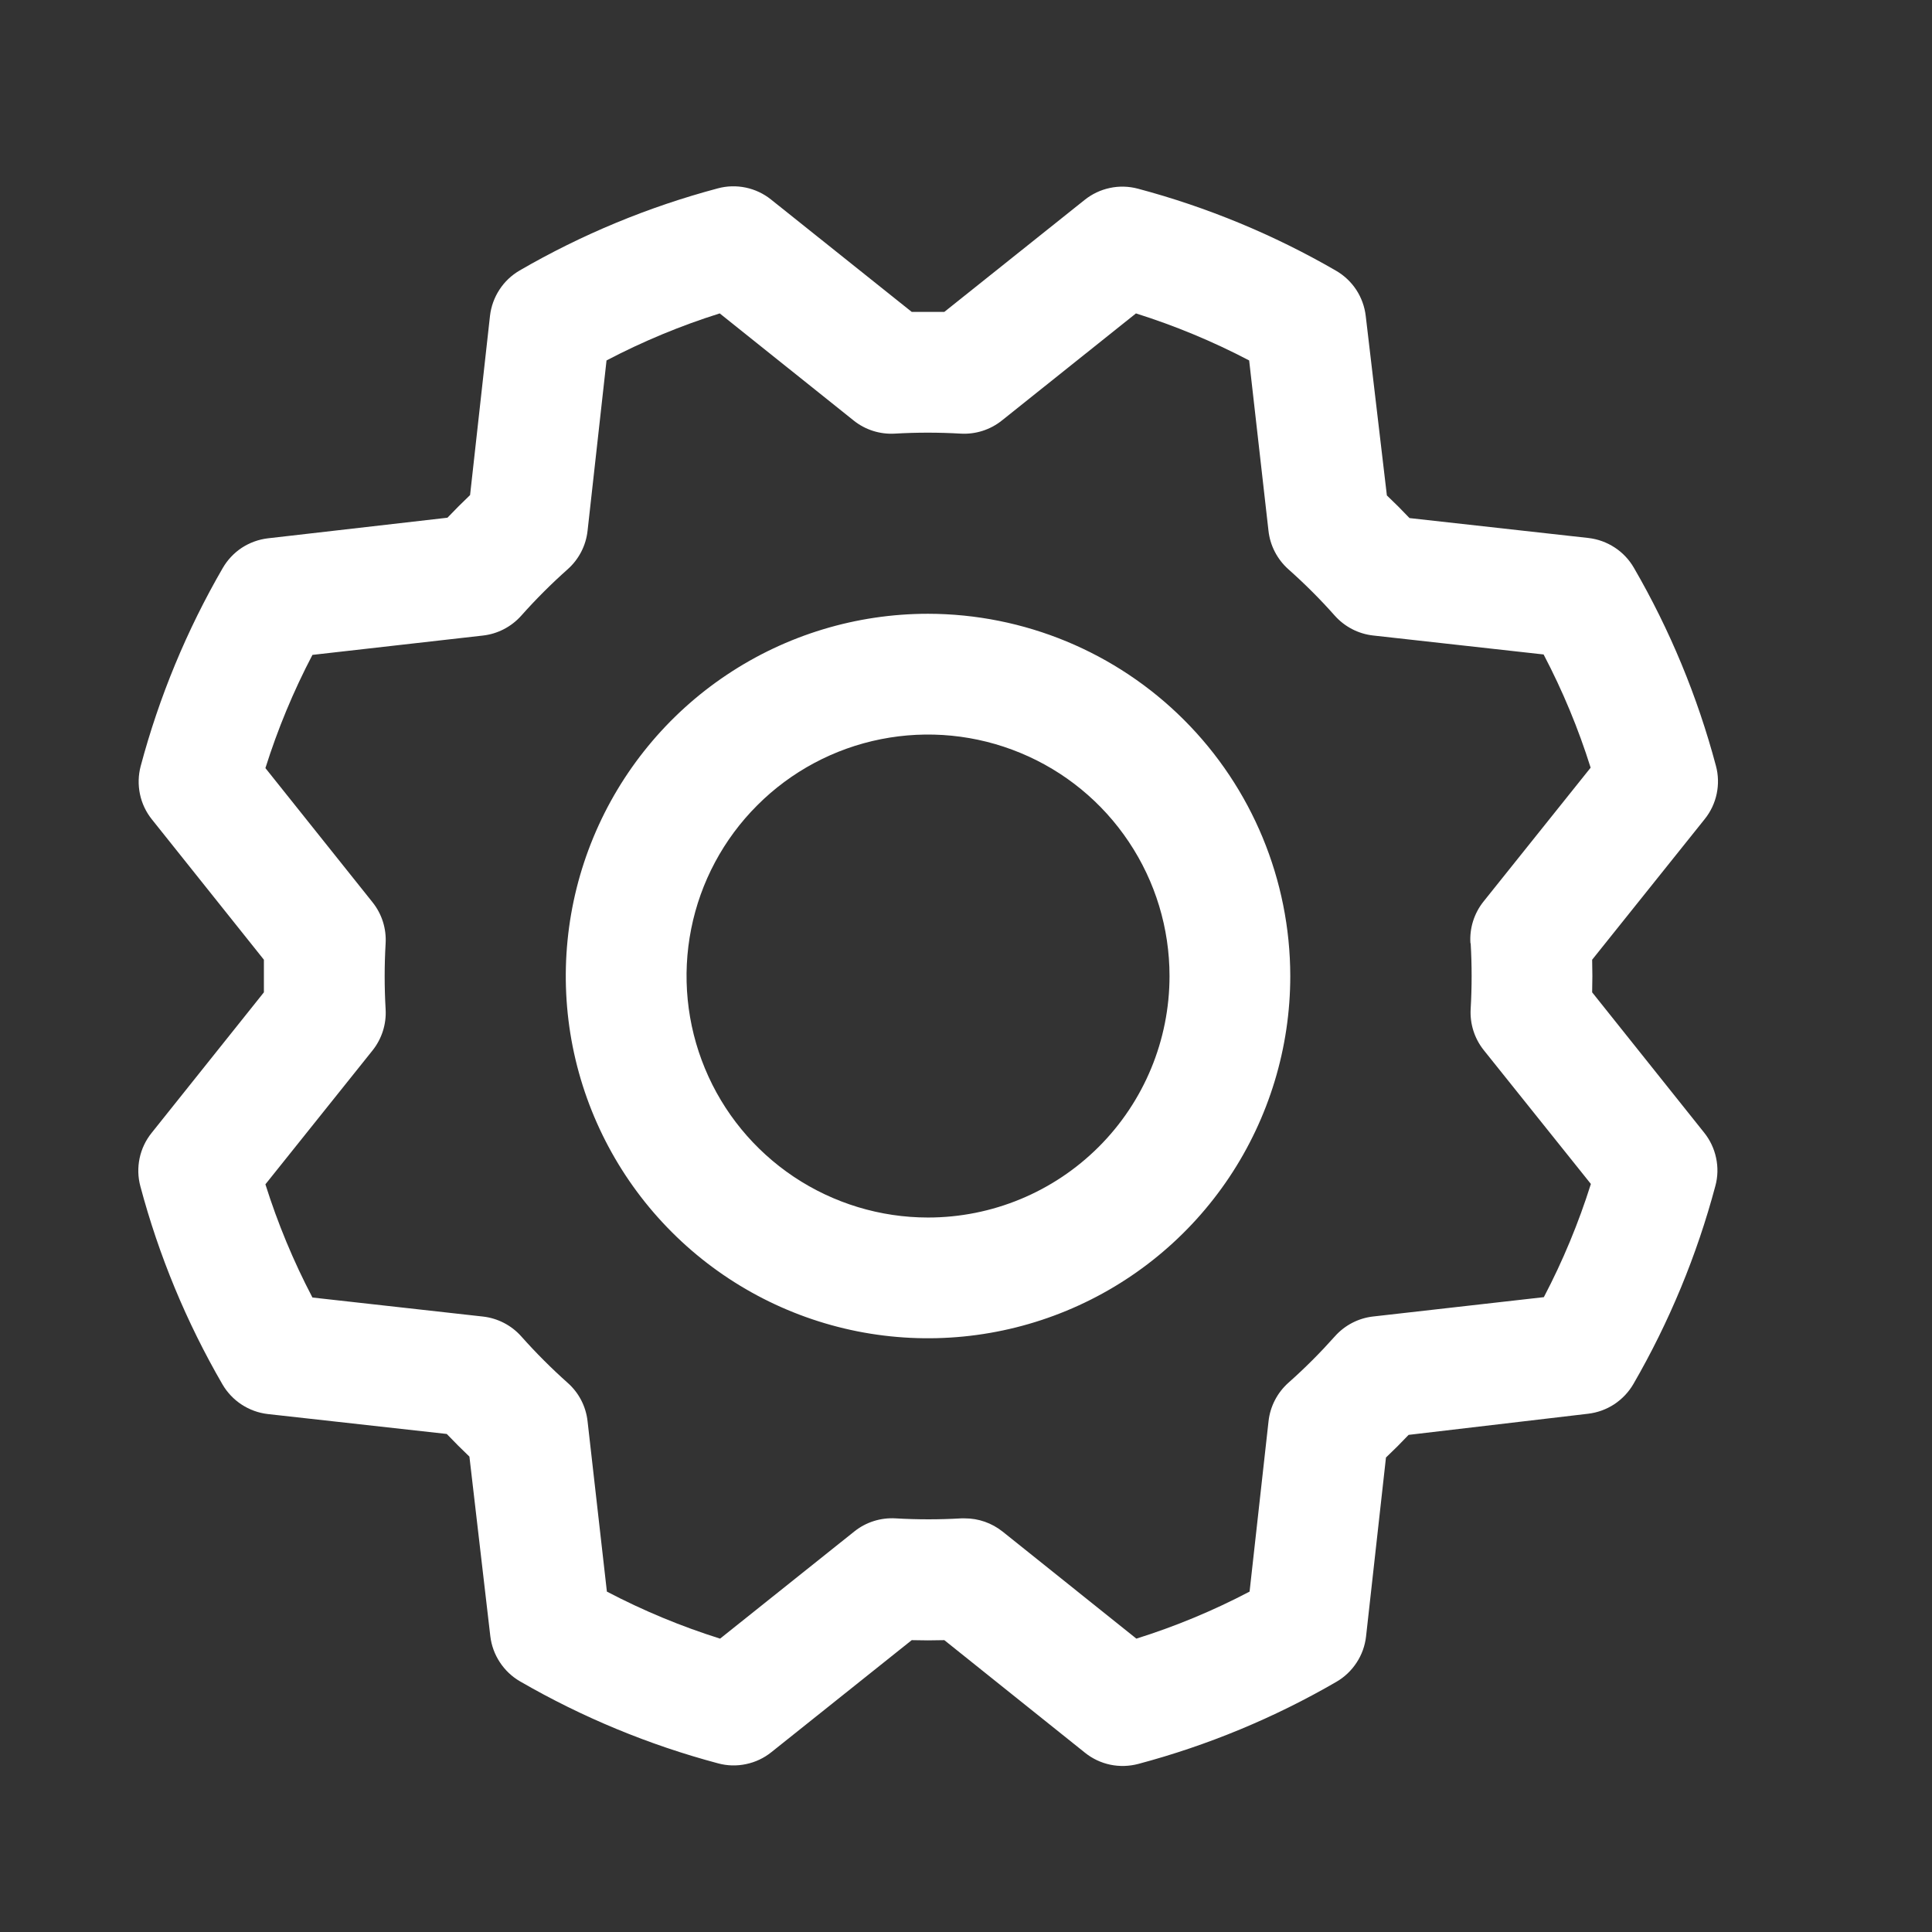 <svg width="32" height="32" viewBox="0 0 32 32" fill="none" xmlns="http://www.w3.org/2000/svg">
<rect x="0" y="0" width="32" height="32" fill="#333333" stroke="none"/>
<path d="M15.371 10.166C14.184 10.166 13.024 10.518 12.038 11.177C11.051 11.836 10.282 12.774 9.828 13.87C9.374 14.966 9.255 16.173 9.486 17.337C9.718 18.5 10.289 19.57 11.129 20.409C11.968 21.248 13.037 21.819 14.201 22.051C15.364 22.282 16.571 22.163 17.667 21.709C18.764 21.255 19.701 20.486 20.36 19.5C21.019 18.513 21.371 17.353 21.371 16.166C21.369 14.575 20.737 13.05 19.612 11.925C18.487 10.8 16.962 10.168 15.371 10.166ZM15.371 20.166C14.58 20.166 13.807 19.931 13.149 19.492C12.491 19.052 11.978 18.428 11.676 17.697C11.373 16.966 11.294 16.162 11.448 15.386C11.602 14.61 11.983 13.897 12.543 13.338C13.102 12.778 13.815 12.397 14.591 12.243C15.367 12.089 16.171 12.168 16.902 12.471C17.633 12.773 18.258 13.286 18.697 13.944C19.137 14.602 19.371 15.375 19.371 16.166C19.371 17.227 18.95 18.244 18.2 18.994C17.449 19.745 16.432 20.166 15.371 20.166ZM26.371 16.436C26.376 16.256 26.376 16.076 26.371 15.896L28.236 13.566C28.334 13.444 28.402 13.3 28.434 13.147C28.466 12.994 28.462 12.835 28.421 12.684C28.115 11.534 27.658 10.431 27.061 9.402C26.983 9.268 26.875 9.153 26.744 9.068C26.614 8.983 26.466 8.929 26.311 8.911L23.346 8.581C23.223 8.451 23.098 8.326 22.971 8.206L22.621 5.234C22.603 5.079 22.549 4.93 22.464 4.8C22.378 4.67 22.264 4.562 22.129 4.484C21.1 3.888 19.996 3.431 18.847 3.125C18.696 3.085 18.537 3.08 18.384 3.113C18.231 3.145 18.087 3.213 17.965 3.311L15.641 5.166C15.461 5.166 15.281 5.166 15.101 5.166L12.771 3.305C12.649 3.207 12.505 3.139 12.352 3.107C12.199 3.075 12.04 3.079 11.889 3.12C10.74 3.426 9.636 3.883 8.607 4.48C8.473 4.558 8.358 4.666 8.273 4.797C8.188 4.927 8.134 5.075 8.116 5.23L7.786 8.2C7.656 8.324 7.531 8.449 7.411 8.575L4.439 8.916C4.284 8.934 4.136 8.988 4.005 9.073C3.875 9.159 3.767 9.274 3.689 9.409C3.093 10.438 2.636 11.541 2.33 12.69C2.29 12.841 2.286 13 2.318 13.153C2.35 13.307 2.418 13.45 2.516 13.572L4.371 15.896C4.371 16.076 4.371 16.256 4.371 16.436L2.51 18.766C2.412 18.888 2.344 19.032 2.312 19.185C2.28 19.339 2.284 19.497 2.325 19.649C2.631 20.798 3.088 21.901 3.685 22.93C3.763 23.064 3.872 23.179 4.002 23.264C4.132 23.349 4.28 23.403 4.435 23.421L7.4 23.751C7.524 23.881 7.649 24.006 7.775 24.126L8.121 27.099C8.139 27.253 8.193 27.402 8.279 27.532C8.364 27.662 8.479 27.771 8.614 27.849C9.643 28.444 10.746 28.901 11.895 29.207C12.046 29.248 12.205 29.252 12.358 29.219C12.512 29.187 12.655 29.119 12.777 29.021L15.101 27.166C15.281 27.171 15.461 27.171 15.641 27.166L17.971 29.031C18.093 29.129 18.237 29.197 18.39 29.229C18.544 29.261 18.702 29.256 18.854 29.216C20.003 28.91 21.106 28.453 22.135 27.856C22.27 27.778 22.384 27.669 22.469 27.539C22.555 27.409 22.608 27.261 22.626 27.106L22.956 24.141C23.086 24.018 23.211 23.893 23.331 23.766L26.304 23.416C26.458 23.398 26.607 23.344 26.737 23.259C26.867 23.173 26.976 23.058 27.054 22.924C27.649 21.895 28.106 20.791 28.412 19.642C28.453 19.491 28.457 19.332 28.424 19.179C28.392 19.026 28.324 18.882 28.226 18.76L26.371 16.436ZM24.359 15.624C24.38 15.985 24.38 16.347 24.359 16.709C24.344 16.956 24.421 17.2 24.576 17.394L26.35 19.61C26.146 20.257 25.886 20.884 25.571 21.485L22.746 21.805C22.5 21.832 22.273 21.95 22.109 22.135C21.868 22.405 21.612 22.662 21.341 22.902C21.156 23.067 21.038 23.294 21.011 23.54L20.697 26.362C20.097 26.677 19.469 26.938 18.822 27.141L16.605 25.367C16.427 25.226 16.207 25.148 15.98 25.149H15.92C15.559 25.17 15.196 25.17 14.835 25.149C14.588 25.134 14.343 25.211 14.15 25.366L11.927 27.141C11.281 26.938 10.653 26.677 10.052 26.362L9.732 23.541C9.705 23.295 9.588 23.068 9.402 22.904C9.132 22.663 8.876 22.407 8.635 22.136C8.471 21.951 8.243 21.833 7.997 21.806L5.175 21.491C4.86 20.89 4.6 20.263 4.396 19.616L6.17 17.399C6.325 17.205 6.402 16.961 6.387 16.714C6.366 16.352 6.366 15.99 6.387 15.629C6.402 15.381 6.325 15.137 6.17 14.944L4.396 12.722C4.6 12.075 4.86 11.448 5.175 10.847L7.996 10.527C8.242 10.5 8.469 10.382 8.634 10.197C8.874 9.927 9.131 9.67 9.401 9.43C9.587 9.265 9.705 9.038 9.732 8.791L10.046 5.97C10.647 5.655 11.274 5.394 11.921 5.191L14.139 6.965C14.332 7.12 14.576 7.197 14.824 7.182C15.185 7.161 15.547 7.161 15.909 7.182C16.156 7.197 16.4 7.12 16.594 6.965L18.815 5.191C19.462 5.395 20.089 5.655 20.69 5.97L21.01 8.791C21.037 9.037 21.155 9.264 21.34 9.429C21.61 9.669 21.867 9.925 22.107 10.196C22.272 10.381 22.499 10.499 22.745 10.526L25.567 10.84C25.882 11.441 26.143 12.068 26.346 12.715L24.572 14.932C24.416 15.127 24.338 15.374 24.355 15.624H24.359Z" fill="white"/>
</svg>
